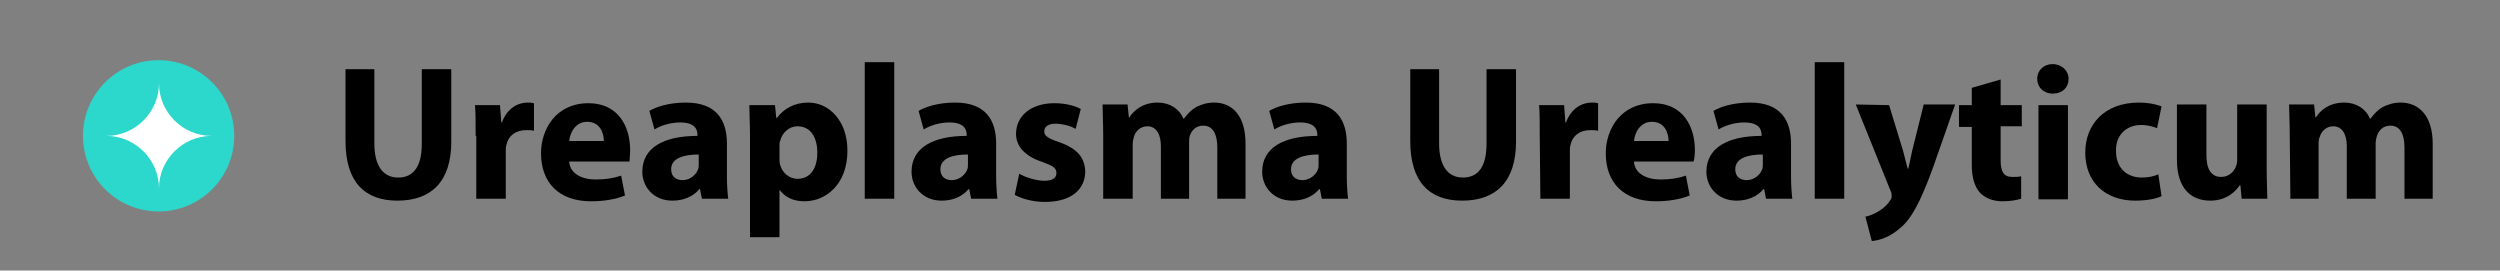<?xml version="1.0" encoding="utf-8"?>
<!-- Generator: Adobe Illustrator 25.0.1, SVG Export Plug-In . SVG Version: 6.00 Build 0)  -->
<svg version="1.1" id="Layer_1" xmlns="http://www.w3.org/2000/svg" xmlns:xlink="http://www.w3.org/1999/xlink" x="0px" y="0px"
	 viewBox="0 0 390 42.2" style="enable-background:new 0 0 390 42.2;" xml:space="preserve">
<rect x="0" y="0" width="390" height="42.2" fill="#808080" stroke="none"/>
<style type="text/css">
	.st0{fill:#2BD8CB;}
	.st1{fill:#FFFFFF;}
</style>
<g>
	<path d="M58.4,10.8v11.6c0,3.5,1.4,5.3,3.7,5.3c2.4,0,3.7-1.7,3.7-5.3V10.8h4.6v11.3c0,6.2-3.1,9.2-8.4,9.2c-5.1,0-8.1-2.9-8.1-9.3
		V10.8H58.4z"/>
	<path d="M74.2,21.2c0-2.2,0-3.6-0.1-4.8H78l0.2,2.7h0.1c0.8-2.2,2.5-3.1,4-3.1c0.4,0,0.6,0,1,0.1v4.3c-0.4-0.1-0.7-0.1-1.2-0.1
		c-1.7,0-2.8,0.9-3.1,2.3c-0.1,0.3-0.1,0.7-0.1,1V31h-4.6v-9.8H74.2z"/>
	<path d="M88.8,25.2c0.1,1.9,2,2.8,4.1,2.8c1.6,0,2.8-0.2,4-0.6l0.6,3.1c-1.5,0.6-3.3,0.9-5.3,0.9c-5,0-7.8-2.9-7.8-7.5
		c0-3.7,2.3-7.8,7.4-7.8c4.7,0,6.5,3.7,6.5,7.3c0,0.8-0.1,1.5-0.1,1.8C98.2,25.2,88.8,25.2,88.8,25.2z M94.2,22c0-1.1-0.5-3-2.6-3
		c-1.9,0-2.7,1.8-2.8,3H94.2z"/>
	<path d="M113.4,27.5c0,1.4,0.1,2.7,0.2,3.5h-4.1l-0.3-1.5h-0.1c-1,1.2-2.5,1.8-4.2,1.8c-3,0-4.7-2.2-4.7-4.5c0-3.8,3.4-5.6,8.6-5.6
		V21c0-0.8-0.4-1.9-2.7-1.9c-1.5,0-3.1,0.5-4,1.1l-0.8-2.9c1-0.6,3-1.3,5.7-1.3c4.9,0,6.4,2.9,6.4,6.4V27.5z M109,24.1
		c-2.4,0-4.3,0.6-4.3,2.3c0,1.2,0.8,1.7,1.8,1.7c1.1,0,2.1-0.8,2.4-1.7c0.1-0.2,0.1-0.5,0.1-0.8V24.1z"/>
	<path d="M117,21.3c0-1.9-0.1-3.5-0.1-4.9h4l0.2,2h0.1c1.1-1.5,2.8-2.4,4.9-2.4c3.2,0,6.1,2.8,6.1,7.5c0,5.3-3.4,7.9-6.7,7.9
		c-1.8,0-3.1-0.7-3.8-1.7h-0.1V37H117C117,37,117,21.3,117,21.3z M121.6,24.7c0,0.4,0,0.7,0.1,1c0.3,1.2,1.4,2.2,2.7,2.2
		c2,0,3.1-1.6,3.1-4.1c0-2.3-1-4.1-3.1-4.1c-1.3,0-2.4,1-2.7,2.3c-0.1,0.2-0.1,0.5-0.1,0.8V24.7z"/>
	<path d="M134.9,9.7h4.6V31h-4.6V9.7z"/>
	<path d="M155.4,27.5c0,1.4,0.1,2.7,0.2,3.5h-4.1l-0.3-1.5h-0.1c-1,1.2-2.5,1.8-4.2,1.8c-3,0-4.7-2.2-4.7-4.5c0-3.8,3.4-5.6,8.6-5.6
		V21c0-0.8-0.4-1.9-2.7-1.9c-1.5,0-3.1,0.5-4,1.1l-0.8-2.9c1-0.6,3-1.3,5.7-1.3c4.9,0,6.4,2.9,6.4,6.4L155.4,27.5L155.4,27.5z
		 M151,24.1c-2.4,0-4.3,0.6-4.3,2.3c0,1.2,0.8,1.7,1.8,1.7c1.1,0,2.1-0.8,2.4-1.7c0.1-0.2,0.1-0.5,0.1-0.8V24.1z"/>
	<path d="M159,27.1c0.8,0.5,2.6,1.1,3.9,1.1c1.4,0,1.9-0.5,1.9-1.2c0-0.8-0.5-1.1-2.1-1.7c-3.1-1-4.2-2.7-4.2-4.4
		c0-2.8,2.3-4.8,6-4.8c1.7,0,3.2,0.4,4.1,0.9l-0.8,3.1c-0.7-0.4-1.9-0.8-3.2-0.8c-1.1,0-1.7,0.5-1.7,1.2s0.6,1.1,2.4,1.7
		c2.8,1,3.9,2.4,4,4.5c0,2.8-2.1,4.8-6.3,4.8c-1.9,0-3.6-0.5-4.7-1.1L159,27.1z"/>
	<path d="M172.1,21c0-1.8-0.1-3.4-0.1-4.7h3.9l0.2,2h0.1c0.6-1,2-2.3,4.4-2.3c1.9,0,3.4,1,4,2.5h0.1c0.6-0.8,1.2-1.4,1.9-1.8
		c0.8-0.4,1.7-0.7,2.8-0.7c2.8,0,4.9,2,4.9,6.4V31h-4.4v-8c0-2.1-0.7-3.4-2.2-3.4c-1.1,0-1.8,0.7-2.1,1.6c-0.1,0.3-0.1,0.8-0.1,1.2
		V31h-4.4v-8.2c0-1.8-0.7-3.1-2.1-3.1c-1.2,0-1.9,0.9-2.1,1.6c-0.1,0.4-0.2,0.8-0.2,1.2V31h-4.6V21z"/>
	<path d="M210.1,27.5c0,1.4,0.1,2.7,0.2,3.5h-4.1l-0.3-1.5h-0.1c-1,1.2-2.5,1.8-4.2,1.8c-3,0-4.7-2.2-4.7-4.5c0-3.8,3.4-5.6,8.6-5.6
		V21c0-0.8-0.4-1.9-2.7-1.9c-1.5,0-3.1,0.5-4,1.1l-0.8-2.9c1-0.6,3-1.3,5.7-1.3c4.9,0,6.4,2.9,6.4,6.4L210.1,27.5L210.1,27.5z
		 M205.7,24.1c-2.4,0-4.3,0.6-4.3,2.3c0,1.2,0.8,1.7,1.8,1.7c1.1,0,2.1-0.8,2.4-1.7c0.1-0.2,0.1-0.5,0.1-0.8V24.1z"/>
	<path d="M224.5,10.8v11.6c0,3.5,1.4,5.3,3.7,5.3c2.4,0,3.7-1.7,3.7-5.3V10.8h4.6v11.3c0,6.2-3.1,9.2-8.4,9.2
		c-5.1,0-8.1-2.9-8.1-9.3V10.8H224.5z"/>
	<path d="M240.2,21.2c0-2.2,0-3.6-0.1-4.8h3.9l0.2,2.7h0.1c0.8-2.2,2.5-3.1,4-3.1c0.4,0,0.6,0,1,0.1v4.3c-0.4-0.1-0.7-0.1-1.2-0.1
		c-1.7,0-2.8,0.9-3.1,2.3c-0.1,0.3-0.1,0.7-0.1,1V31h-4.6L240.2,21.2L240.2,21.2z"/>
	<path d="M254.9,25.2c0.1,1.9,2,2.8,4.1,2.8c1.6,0,2.8-0.2,4-0.6l0.6,3.1c-1.5,0.6-3.3,0.9-5.3,0.9c-5,0-7.8-2.9-7.8-7.5
		c0-3.7,2.3-7.8,7.4-7.8c4.7,0,6.5,3.7,6.5,7.3c0,0.8-0.1,1.5-0.2,1.8C264.2,25.2,254.9,25.2,254.9,25.2z M260.3,22
		c0-1.1-0.5-3-2.6-3c-1.9,0-2.7,1.8-2.8,3H260.3z"/>
	<path d="M279.4,27.5c0,1.4,0.1,2.7,0.2,3.5h-4.1l-0.3-1.5h-0.1c-1,1.2-2.5,1.8-4.2,1.8c-3,0-4.7-2.2-4.7-4.5c0-3.8,3.4-5.6,8.6-5.6
		V21c0-0.8-0.4-1.9-2.7-1.9c-1.5,0-3.1,0.5-4,1.1l-0.8-2.9c1-0.6,3-1.3,5.7-1.3c4.9,0,6.4,2.9,6.4,6.4V27.5z M275,24.1
		c-2.4,0-4.3,0.6-4.3,2.3c0,1.2,0.8,1.7,1.8,1.7c1.1,0,2.1-0.8,2.4-1.7c0.1-0.2,0.1-0.5,0.1-0.8V24.1z"/>
	<path d="M283.1,9.7h4.6V31h-4.6V9.7z"/>
	<path d="M294.7,16.4l2.2,7.2c0.2,0.8,0.5,2,0.7,2.7h0.1c0.2-0.8,0.4-1.9,0.6-2.8l1.8-7.2h4.9l-3.4,9.7c-2.1,5.8-3.5,8.2-5.2,9.6
		c-1.6,1.4-3.2,1.9-4.4,2l-1-3.8c0.6-0.1,1.3-0.4,2-0.8c0.7-0.4,1.5-1.1,1.9-1.8c0.2-0.2,0.2-0.5,0.2-0.7s0-0.4-0.2-0.8l-5.4-13.4
		L294.7,16.4L294.7,16.4z"/>
	<path d="M312.1,12.4v4h3.3v3.3h-3.3V25c0,1.8,0.5,2.6,1.8,2.6c0.6,0,0.9,0,1.4-0.1V31c-0.6,0.2-1.7,0.4-2.9,0.4
		c-1.5,0-2.7-0.5-3.5-1.3c-0.8-0.9-1.3-2.3-1.3-4.3v-6h-2v-3.4h2v-2.7L312.1,12.4z"/>
	<path d="M322.7,12.3c0,1.3-0.9,2.3-2.5,2.3c-1.4,0-2.4-1-2.4-2.3s1-2.3,2.4-2.3S322.7,11,322.7,12.3z M318,31V16.4h4.6v14.7H318V31
		z"/>
	<path d="M337.2,30.6c-0.8,0.4-2.3,0.7-4.1,0.7c-4.7,0-7.8-2.9-7.8-7.5c0-4.3,2.9-7.8,8.4-7.8c1.2,0,2.5,0.2,3.5,0.6l-0.7,3.4
		c-0.5-0.2-1.3-0.5-2.5-0.5c-2.4,0-4,1.7-3.9,4.1c0,2.7,1.8,4.1,4,4.1c1.1,0,1.9-0.2,2.6-0.5L337.2,30.6z"/>
	<path d="M353.6,26.3c0,1.9,0.1,3.5,0.1,4.7h-4l-0.2-2.1h-0.1c-0.6,0.9-2,2.4-4.6,2.4c-3,0-5.2-1.9-5.2-6.4v-8.6h4.6v7.9
		c0,2.1,0.7,3.4,2.3,3.4c1.3,0,2-0.9,2.3-1.6c0.1-0.3,0.2-0.6,0.2-1v-8.7h4.6L353.6,26.3L353.6,26.3z"/>
	<path d="M357.2,21c0-1.8-0.1-3.4-0.1-4.7h3.9l0.2,2h0.1c0.6-1,2-2.3,4.4-2.3c1.9,0,3.4,1,4,2.5h0.1c0.6-0.8,1.2-1.4,1.9-1.8
		c0.8-0.4,1.7-0.7,2.8-0.7c2.8,0,5,2,5,6.4V31h-4.4v-8c0-2.1-0.7-3.4-2.2-3.4c-1.1,0-1.8,0.7-2.1,1.6c-0.1,0.3-0.2,0.8-0.2,1.2V31
		h-4.5v-8.2c0-1.8-0.7-3.1-2.1-3.1c-1.2,0-1.9,0.9-2.1,1.6c-0.2,0.4-0.2,0.8-0.2,1.2V31h-4.4L357.2,21L357.2,21z"/>
</g>
<g>
	<g>
		
			<ellipse transform="matrix(2.415443e-03 -1 1 2.415443e-03 3.483 45.937)" class="st0" cx="24.8" cy="21.2" rx="11.8" ry="11.8"/>
	</g>
	<path class="st1" d="M33,21.2c-4.5,0-8.2-3.7-8.2-8.2c0,4.5-3.7,8.2-8.2,8.2c4.5,0,8.2,3.7,8.2,8.2C24.8,24.9,28.5,21.2,33,21.2"/>
</g>
</svg>
